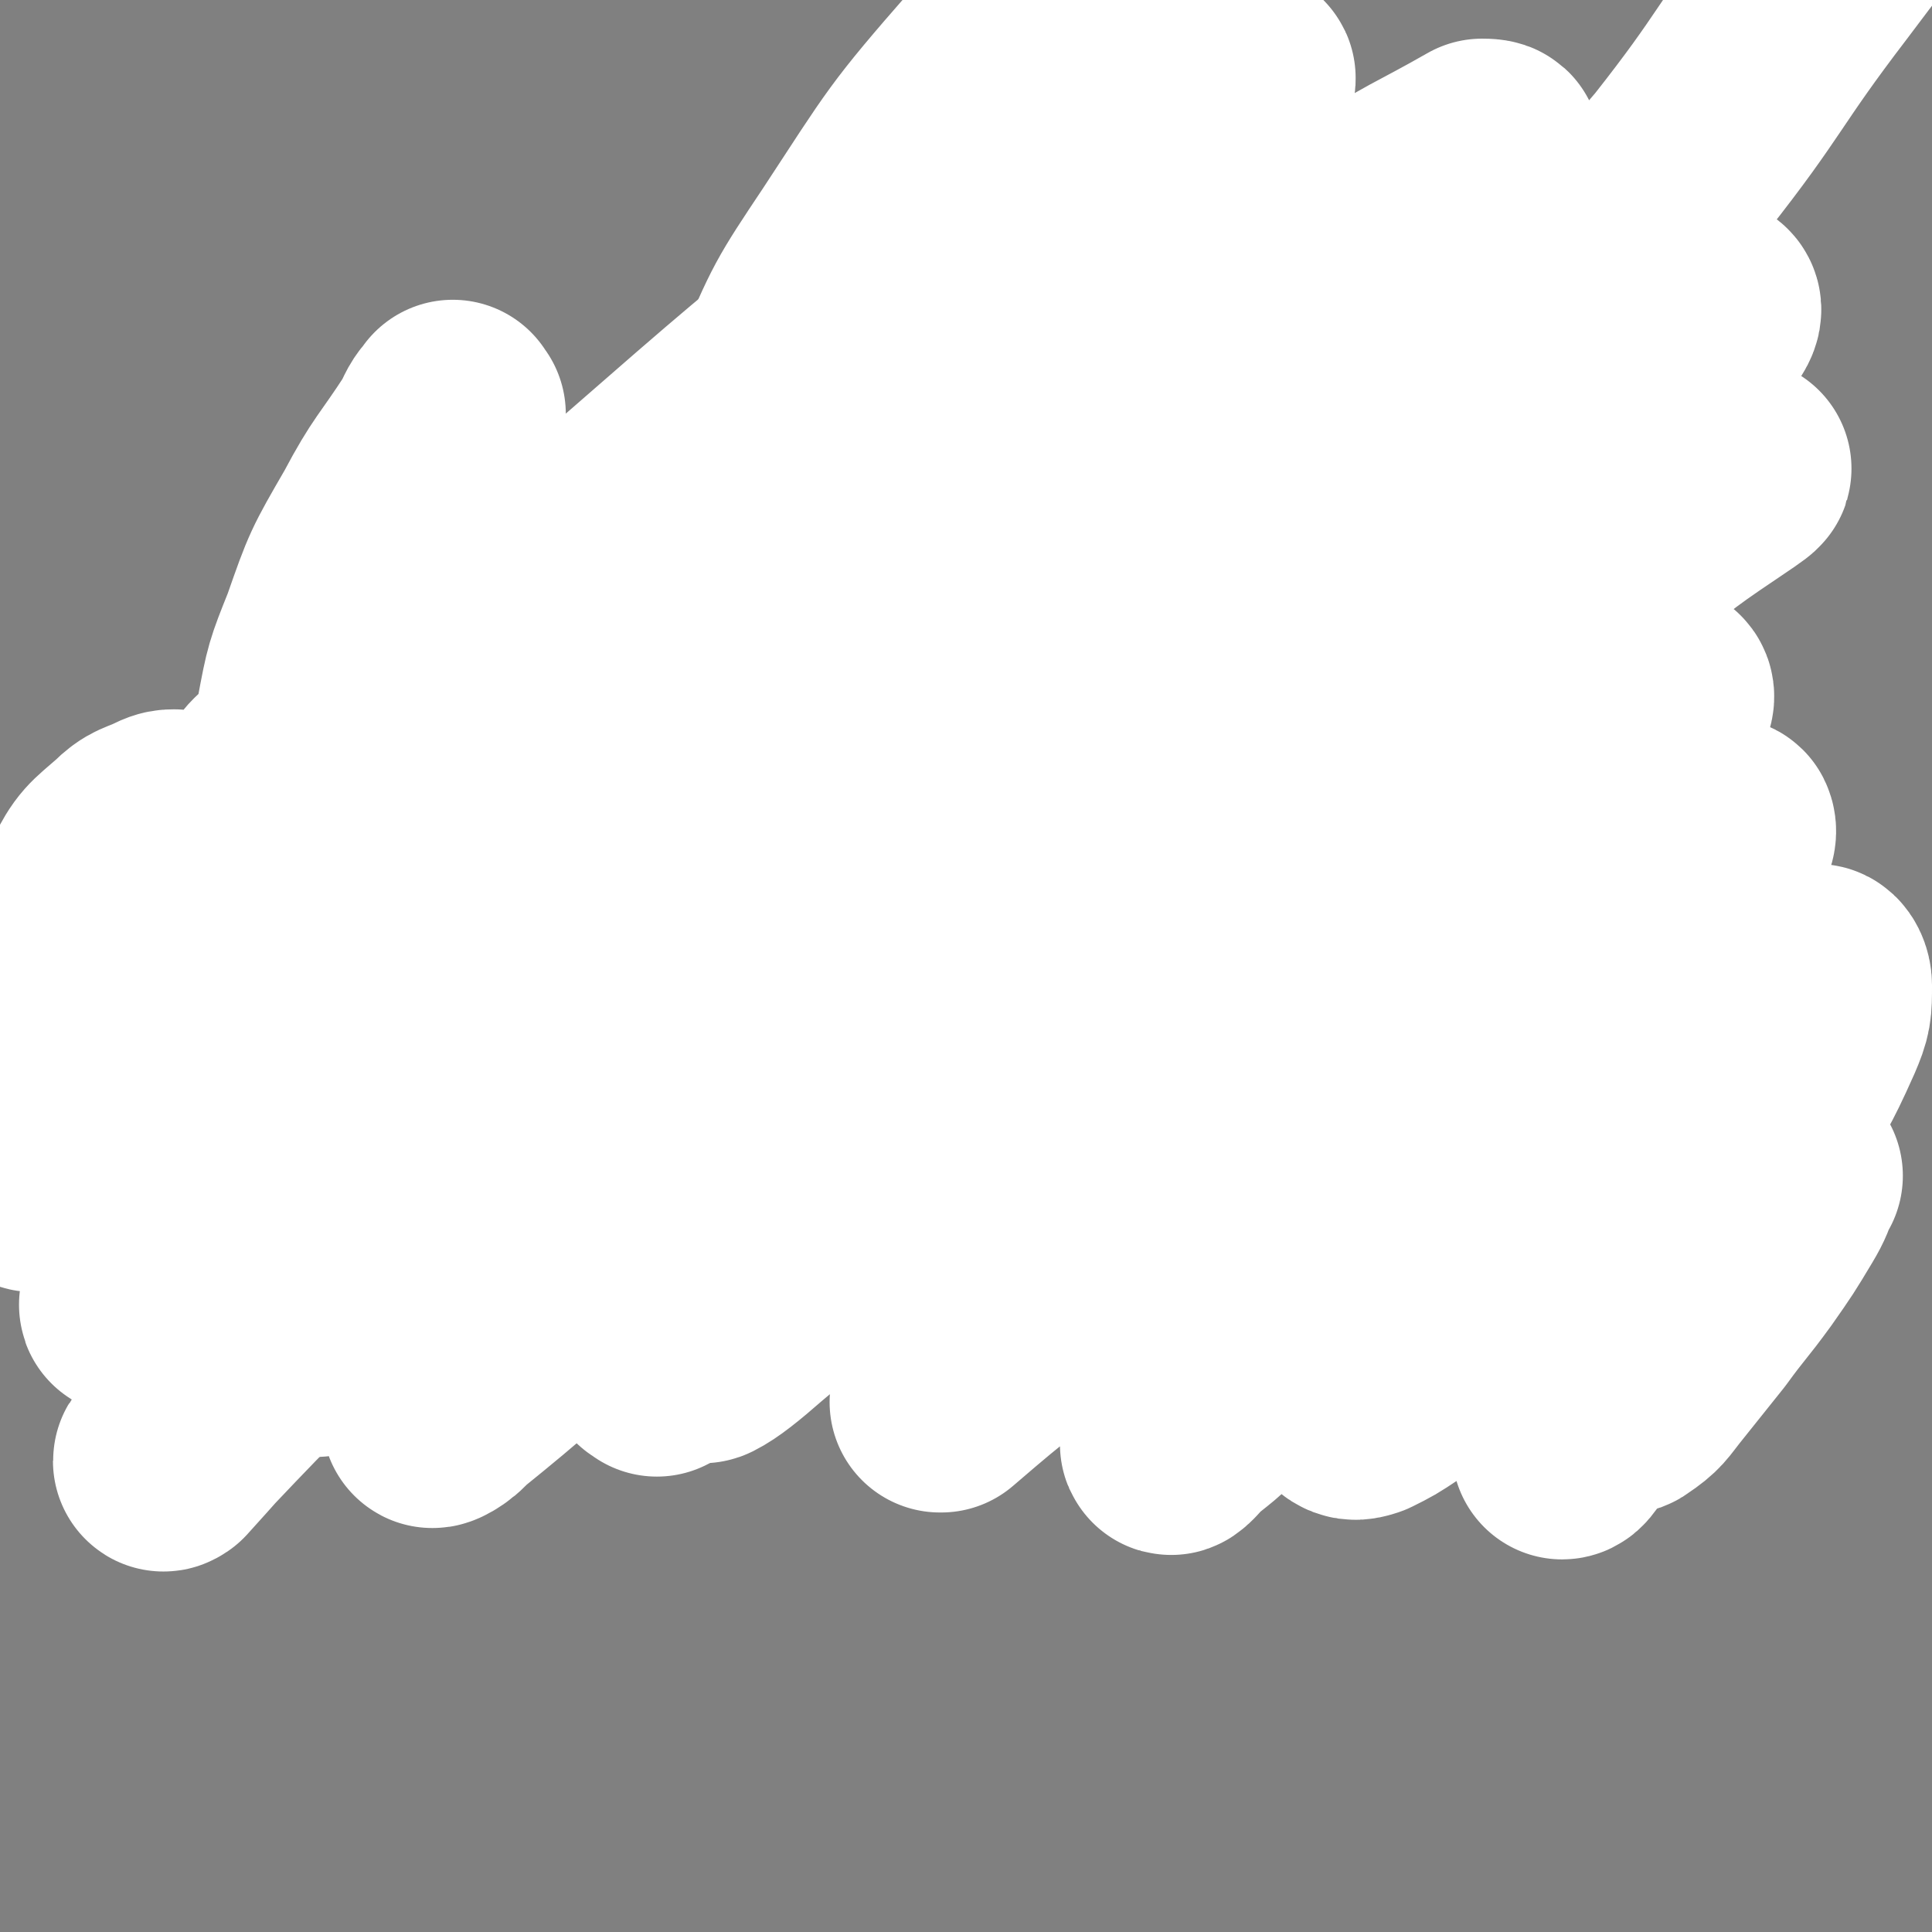 <svg viewBox='0 0 700 700' version='1.1' xmlns='http://www.w3.org/2000/svg' xmlns:xlink='http://www.w3.org/1999/xlink'><rect x="0" y="0" width="700" height="700" fill="#808080" stroke="none"/><g fill='none' stroke='#000000' stroke-width='6' stroke-linecap='round' stroke-linejoin='round'><path d='M117,231c-1,-1 -1,-2 -1,-1 -1,0 0,0 0,1 -2,6 -2,6 -5,12 -3,6 -3,6 -5,12 -2,6 -3,6 -4,11 -1,6 0,6 -1,12 -1,5 -1,5 -1,11 0,5 0,6 0,11 0,6 0,6 2,11 1,6 2,6 4,12 3,7 3,7 6,13 3,6 3,6 7,11 4,5 4,5 10,9 5,5 5,5 11,9 6,4 6,3 13,7 5,4 5,4 10,7 4,3 4,3 9,5 4,1 4,1 8,2 3,0 3,1 5,1 1,0 2,0 2,0 0,0 -1,-1 -2,-2 -3,-1 -3,-1 -6,-2 -3,-2 -3,-2 -7,-4 -4,-1 -4,-1 -7,-3 -3,-1 -3,-1 -5,-3 -3,-1 -3,-2 -6,-3 -3,-2 -3,-2 -5,-3 -2,-2 -2,-2 -5,-4 -2,-1 -2,-1 -4,-4 -2,-1 -3,-1 -4,-4 -2,-2 -2,-2 -4,-5 -1,-2 -2,-2 -4,-4 -2,-2 -2,-2 -4,-4 -1,-2 -1,-2 -3,-5 -1,-2 -1,-3 -3,-5 -1,-3 -2,-3 -4,-5 -1,-3 -1,-3 -2,-6 -2,-3 -1,-3 -3,-6 -1,-3 -1,-3 -2,-5 -1,-4 -2,-4 -3,-8 0,-4 0,-4 0,-7 0,-4 0,-4 1,-8 0,-4 0,-4 2,-8 1,-4 1,-4 3,-7 1,-4 1,-4 3,-7 3,-4 3,-4 5,-8 2,-3 2,-3 4,-6 2,-3 2,-3 4,-5 2,-2 2,-2 4,-4 1,-2 2,-2 3,-4 2,-6 1,-6 3,-12 0,0 0,0 0,-1 '/><path d='M169,210c-1,-1 -1,-1 -1,-1 '/><path d='M156,219c-1,-1 -2,-1 -1,-1 4,-4 5,-4 10,-7 '/><path d='M198,206c-1,-1 -2,-1 -1,-1 2,-1 3,-1 7,0 11,2 11,2 23,5 8,2 8,2 16,5 '/><path d='M278,262c-1,-1 -1,-1 -1,-1 '/><path d='M213,353c-1,-1 -2,-1 -1,-1 1,-1 2,0 5,0 6,0 6,0 12,-1 5,-1 5,-1 9,-4 4,-3 4,-3 7,-6 4,-4 3,-4 7,-8 3,-5 3,-5 7,-9 2,-4 2,-4 4,-9 0,0 0,0 0,0 '/><path d='M254,231c-1,-1 -1,-1 -1,-1 -4,-5 -4,-5 -8,-9 -4,-4 -4,-4 -8,-8 -1,-1 -1,-1 -3,-2 0,0 -1,-1 0,0 2,4 2,5 5,9 3,6 3,6 6,11 3,6 3,6 6,13 4,6 3,6 7,13 2,6 3,6 6,11 3,6 3,6 6,11 2,6 2,6 4,12 1,5 1,5 2,11 0,5 0,5 0,11 0,6 0,6 -2,12 -2,7 -2,7 -6,13 -3,6 -3,6 -7,11 -4,5 -4,5 -9,9 -4,3 -4,3 -8,6 -5,2 -5,3 -9,5 -5,2 -5,1 -9,3 -3,1 -3,1 -6,2 -3,1 -3,1 -5,2 -1,0 -1,0 -2,0 0,0 0,0 0,0 -1,0 0,-1 0,-1 4,-3 4,-2 8,-5 5,-3 4,-4 9,-7 5,-3 5,-2 10,-6 5,-3 5,-4 10,-8 5,-5 5,-5 9,-11 4,-5 5,-5 8,-11 3,-6 2,-7 4,-14 0,-1 0,-1 0,-1 '/><path d='M274,294c-1,-1 -1,-1 -1,-1 -2,-16 0,-17 -3,-33 -1,-8 -2,-8 -6,-15 -2,-4 -2,-4 -5,-8 -2,-2 -1,-2 -4,-5 -2,-2 -2,-2 -5,-4 -1,-1 -1,-1 -3,-2 -1,-1 -1,0 -3,-1 -1,0 -1,0 -1,-1 0,0 0,-1 0,0 2,4 2,5 5,10 4,8 4,8 8,16 4,7 4,7 7,15 4,8 4,8 8,16 2,7 2,7 4,14 1,5 1,5 1,10 0,6 1,6 0,11 -1,6 -1,6 -3,12 -2,5 -2,5 -6,10 -3,5 -3,5 -8,9 -4,4 -4,4 -9,8 -5,4 -5,3 -10,7 -4,2 -4,2 -7,5 -4,2 -4,1 -8,3 -2,1 -2,1 -4,2 -1,1 -2,2 -1,2 3,-4 5,-5 10,-9 6,-5 6,-5 11,-10 7,-6 7,-6 13,-13 6,-6 6,-6 10,-13 5,-6 5,-6 9,-13 3,-7 3,-7 5,-14 1,-8 1,-9 0,-17 -1,-10 -1,-11 -4,-20 -3,-10 -4,-10 -9,-19 -3,-7 -3,-7 -7,-13 -4,-5 -4,-5 -9,-8 -3,-2 -5,-2 -7,-3 '/><path d='M135,220c-1,-1 -2,-1 -1,-1 2,-1 3,0 7,-1 12,-2 12,-3 24,-6 '/><path d='M212,205c-1,-1 -2,-1 -1,-1 1,-1 2,0 5,0 8,1 8,1 15,3 6,1 6,1 12,3 5,1 5,2 10,4 6,3 5,3 11,6 5,3 6,2 11,5 5,3 4,4 9,7 2,1 3,1 5,2 0,0 0,0 0,0 '/><path d='M211,211c-1,-1 -2,-1 -1,-1 6,-1 7,-1 15,0 9,1 10,0 19,2 9,2 9,2 18,5 3,1 3,1 6,2 '/><path d='M306,252c-1,-1 -1,-2 -1,-1 -1,1 0,2 0,4 1,12 1,12 1,23 0,6 0,6 0,12 0,2 0,2 0,4 0,0 0,0 0,0 '/><path d='M309,277c-1,-1 -1,-2 -1,-1 -1,2 0,3 0,7 -1,12 -1,12 -3,24 -1,9 -1,9 -4,18 -1,5 -1,5 -4,10 -1,4 -2,3 -4,7 -1,1 -1,1 -2,3 -1,1 -1,1 -1,2 0,0 0,1 0,1 0,-1 0,-2 0,-3 1,-4 1,-4 3,-7 1,-5 2,-5 4,-9 1,-5 1,-5 2,-10 2,-5 2,-5 4,-11 1,-6 1,-6 2,-12 0,-5 0,-5 0,-10 0,-5 0,-5 0,-10 0,-5 0,-5 0,-9 0,-5 0,-5 -1,-9 0,-4 0,-4 -1,-7 0,-2 -1,-2 -1,-4 0,-1 0,-1 0,-3 0,0 0,-1 0,-1 0,1 0,2 1,4 1,6 1,6 2,11 1,7 2,7 3,14 1,9 1,9 1,18 0,8 0,8 0,17 0,8 0,9 -2,17 -2,9 -2,9 -5,18 -4,8 -4,7 -8,15 -1,1 -1,1 -1,1 '/><path d='M211,419c-1,-1 -2,-1 -1,-1 1,-1 2,-1 4,-2 8,-4 8,-4 17,-9 6,-4 6,-4 13,-8 '/><path d='M257,392c-1,-1 -2,-1 -1,-1 0,-1 1,-1 2,-2 6,-6 6,-6 12,-13 4,-4 3,-5 7,-9 3,-3 3,-2 5,-5 2,-1 2,-1 3,-3 0,0 0,0 1,-1 0,0 1,-1 0,0 -1,3 -1,3 -3,7 -2,5 -2,5 -5,10 -4,5 -4,5 -8,10 -5,5 -5,5 -10,9 -5,4 -5,4 -11,8 -5,3 -5,3 -10,6 -4,1 -4,1 -7,2 -3,1 -3,1 -6,2 0,0 0,0 -1,0 0,0 -1,0 0,0 2,-1 3,-1 6,-3 5,-2 5,-2 10,-5 6,-4 5,-4 12,-9 7,-4 7,-4 14,-9 0,0 0,0 0,0 '/><path d='M185,402c-1,-1 -2,-1 -1,-1 0,-1 0,0 1,0 7,2 7,3 13,5 7,1 7,2 13,3 4,0 4,0 8,0 1,0 1,0 2,0 0,0 1,0 1,0 -3,0 -3,0 -6,0 -4,0 -4,0 -8,0 -5,-1 -5,-1 -11,-2 -8,-1 -8,-1 -16,-2 0,0 0,0 -1,0 '/><path d='M116,340c-1,-1 -2,-2 -1,-1 2,2 3,3 7,7 12,12 12,12 24,24 6,6 6,6 13,12 0,0 0,0 0,0 '/><path d='M145,378c-1,-1 -2,-2 -1,-1 7,4 9,4 17,9 6,4 6,4 12,7 4,2 4,2 7,3 1,0 3,0 3,0 -2,0 -3,0 -5,-1 -5,-1 -5,-1 -10,-3 -1,0 -1,-1 -2,-1 '/></g>
<g fill='none' stroke='#FFFFFF' stroke-width='80' stroke-linecap='round' stroke-linejoin='round'><path d='M270,207c-1,-1 -1,-2 -1,-1 -3,9 -2,10 -5,20 -9,22 -9,22 -19,44 -9,18 -10,18 -19,36 -11,24 -12,23 -23,47 -9,18 -9,18 -17,36 -5,13 -6,13 -9,27 -3,8 -3,9 -2,16 0,2 1,3 3,3 5,0 6,0 10,-3 10,-7 10,-7 19,-16 12,-12 12,-12 23,-25 14,-17 14,-17 27,-35 12,-14 11,-14 23,-29 11,-15 12,-14 22,-29 8,-12 8,-12 15,-24 5,-9 6,-9 10,-19 4,-7 4,-7 6,-14 1,-4 1,-4 1,-8 0,-1 1,-4 0,-3 -5,3 -6,5 -12,11 -11,13 -11,13 -22,27 -15,19 -15,19 -28,38 -18,26 -18,26 -35,52 -16,26 -15,26 -30,52 -10,18 -11,18 -20,36 -5,12 -6,12 -9,24 -1,7 -2,9 0,13 2,3 4,2 8,1 11,-3 12,-2 21,-9 20,-14 20,-15 38,-32 20,-20 19,-21 38,-42 24,-27 24,-28 48,-55 22,-26 22,-26 44,-52 20,-24 20,-24 40,-47 16,-19 16,-19 32,-39 8,-11 8,-11 16,-22 2,-4 3,-5 4,-9 0,-1 0,-3 -2,-3 -8,0 -9,-1 -18,2 -24,7 -25,7 -47,18 -34,18 -34,19 -65,40 -34,22 -33,22 -65,47 -34,26 -34,27 -67,55 -25,21 -24,23 -49,44 -15,12 -16,11 -31,23 -5,3 -5,3 -9,6 '/><path d='M150,276c-1,-1 -1,-2 -1,-1 -9,14 -9,15 -18,30 -12,22 -12,22 -23,44 -7,15 -7,15 -13,30 -2,6 -2,6 -4,12 0,0 0,2 0,2 1,-1 1,-2 3,-5 4,-8 4,-8 9,-16 6,-12 6,-12 11,-24 7,-20 7,-20 13,-39 5,-17 4,-17 9,-34 '/><path d='M165,150c-1,-1 -1,-2 -1,-1 -3,3 -3,4 -5,8 -11,17 -12,16 -21,33 -11,19 -11,19 -18,39 -6,15 -6,15 -9,31 -3,13 -3,13 -5,27 -1,8 0,8 0,16 '/></g>
<g fill='none' stroke='#000000' stroke-width='6' stroke-linecap='round' stroke-linejoin='round'><path d='M233,206c-1,-1 -1,-1 -1,-1 -3,-1 -3,0 -6,0 -3,0 -3,0 -7,0 -2,0 -2,0 -4,0 -3,0 -3,0 -6,0 -2,0 -2,0 -5,0 -2,0 -2,0 -4,0 -1,0 -1,0 -3,0 -1,0 -1,0 -3,0 -1,0 -1,0 -3,0 -1,0 -1,0 -2,0 -1,0 -1,0 -2,0 -1,0 -1,0 -1,0 -1,0 -1,0 -1,0 -1,0 -1,0 -2,0 0,0 0,0 0,0 -1,1 -1,1 -2,2 0,1 0,1 0,2 0,1 -1,1 -1,3 -1,3 -1,3 -1,7 0,2 0,2 0,4 0,2 0,2 0,5 0,4 0,4 0,7 0,3 0,3 0,6 0,4 0,4 0,8 0,3 0,3 0,6 0,3 0,3 0,6 0,3 0,3 0,5 0,2 0,2 0,4 0,2 0,2 0,4 0,2 0,2 0,5 0,1 0,1 0,2 0,1 0,1 0,2 0,1 0,1 0,2 0,0 0,0 0,0 0,0 1,0 1,-1 1,-1 0,-2 1,-3 1,-1 1,-1 2,-2 1,-1 1,-1 2,-3 1,-1 1,-1 2,-2 1,-2 0,-2 1,-4 1,-1 2,-1 3,-3 0,-1 0,-1 1,-3 1,-1 1,-1 2,-2 1,-1 1,-1 3,-3 1,-1 1,-1 2,-2 2,-2 2,-2 3,-3 1,-1 1,-1 3,-3 1,-1 2,-1 3,-2 2,-2 2,-2 4,-4 1,0 1,0 2,-1 2,-1 2,-1 4,-2 2,0 2,0 4,-1 1,0 1,0 2,-1 2,0 2,0 5,-1 1,0 1,-1 3,-1 2,0 2,0 4,1 1,0 1,0 2,0 3,0 3,0 6,1 2,0 2,0 4,1 1,0 1,0 3,1 1,0 1,1 2,1 2,1 2,1 4,2 2,1 2,1 4,3 1,1 1,0 3,1 1,1 1,1 3,3 1,1 1,1 3,3 1,2 1,2 3,4 1,1 1,1 3,3 1,1 1,1 2,3 2,3 2,2 3,5 1,2 1,2 2,4 1,2 2,2 3,4 0,2 0,3 1,5 0,2 1,2 2,4 0,3 0,3 0,5 0,2 1,2 1,4 0,2 0,2 0,4 0,2 0,2 0,4 0,2 0,2 0,4 0,2 -1,2 -1,4 -1,2 0,2 -1,3 -1,2 -1,2 -2,3 -1,2 -1,2 -2,4 -1,1 -1,1 -2,3 -1,1 -1,1 -2,3 -1,1 -2,0 -3,2 -1,2 -1,2 -2,4 -1,1 -1,1 -2,2 -1,1 -1,1 -3,2 -1,1 -1,0 -3,1 -2,1 -2,1 -4,2 -1,0 -1,0 -3,0 -2,0 -2,0 -4,0 -2,0 -2,0 -4,0 -1,0 -1,0 -3,0 -2,0 -2,0 -4,0 -2,0 -2,0 -4,0 -2,0 -2,0 -4,-1 -2,-1 -2,-1 -5,-2 -2,0 -2,0 -4,-1 -3,-1 -3,-1 -6,-2 -2,-1 -2,-1 -5,-3 -2,-1 -3,-1 -5,-3 -2,-1 -2,-1 -4,-3 -2,-1 -2,-1 -4,-2 -2,-1 -2,-1 -4,-3 -1,-1 -1,-1 -3,-2 -1,-1 -1,-1 -3,-3 -1,-1 -1,-1 -2,-2 -1,-1 -1,-1 -2,-3 -1,-1 -1,-1 -2,-3 -1,-2 -1,-2 -2,-4 -1,-1 -1,-1 -2,-3 0,-2 0,-2 0,-4 0,-2 -1,-2 -1,-5 -1,-2 -1,-2 -1,-4 0,-2 0,-2 0,-4 0,-2 1,-2 1,-4 0,-1 0,-1 0,-3 0,-2 0,-2 0,-4 0,-1 0,-1 1,-3 1,-1 1,-1 2,-3 1,-1 0,-2 1,-3 1,-2 1,-2 2,-3 1,-2 1,-2 2,-3 1,-1 1,-1 2,-3 1,-2 1,-2 2,-3 2,-2 2,-2 3,-3 1,-1 2,-1 3,-2 1,-1 1,-2 2,-3 1,-1 1,-1 3,-2 1,0 1,0 3,-1 1,-1 1,-2 3,-3 1,-1 1,0 3,-1 1,-1 1,-1 3,-2 1,0 1,-1 2,-1 1,0 1,0 3,0 1,0 1,-1 3,-2 1,0 1,0 3,0 1,0 1,0 2,-1 2,0 2,0 4,0 1,0 1,0 3,0 2,0 2,0 3,1 2,0 2,0 4,0 2,0 2,0 4,1 1,0 1,1 3,1 1,0 1,0 3,0 1,0 1,0 3,1 2,0 2,0 4,1 1,0 1,1 3,1 1,0 2,0 3,1 2,1 1,2 3,3 1,1 1,0 3,1 1,1 1,1 3,2 1,1 1,1 3,2 1,1 1,1 2,2 2,1 2,1 4,3 1,1 1,1 2,2 2,2 2,2 3,3 1,1 1,1 3,3 1,1 1,1 3,3 1,2 1,2 3,4 1,1 1,1 2,3 1,2 1,2 2,4 1,2 1,2 2,4 1,2 0,2 1,4 0,3 0,3 1,5 1,2 0,2 1,4 0,2 1,2 1,3 0,3 0,3 1,5 0,1 1,1 1,2 0,3 0,3 0,5 0,2 -1,2 -1,4 0,2 0,2 0,4 0,1 -1,1 -1,3 0,1 0,1 0,3 0,2 0,2 -1,4 0,1 0,1 -1,3 0,1 0,1 -1,2 0,1 -1,1 -1,2 -1,1 0,1 -1,3 -1,1 -1,1 -2,2 0,1 0,1 -1,2 -1,1 -1,1 -2,2 0,1 0,1 -1,2 -1,1 -1,1 -2,2 0,0 0,0 -1,1 -1,0 -1,0 -2,1 -1,0 0,1 -1,2 -1,0 -1,0 -2,0 0,0 0,1 -1,1 0,0 0,0 -1,0 0,0 0,0 -1,1 0,0 0,0 0,0 -1,1 -1,1 -1,1 -1,0 -1,0 -1,0 -2,0 -1,1 -2,1 -1,0 -1,0 -2,0 0,0 0,1 0,1 0,0 0,0 -1,0 0,0 0,0 -1,0 0,0 0,0 -1,0 -1,0 -1,0 -1,0 -1,0 -1,0 -1,0 -1,0 -1,0 -2,0 -1,0 -1,0 -2,0 0,0 0,0 -1,0 0,0 0,-1 -1,-1 0,0 -1,0 0,0 0,0 0,0 1,0 1,0 1,1 2,1 1,0 1,0 3,0 1,0 1,1 2,1 1,0 1,0 3,0 2,0 2,0 4,1 1,0 1,0 2,1 1,0 1,0 2,0 1,0 1,0 3,0 1,0 1,0 3,0 1,0 1,0 2,1 2,0 2,0 3,0 1,0 1,1 2,1 2,0 2,0 4,0 2,0 2,1 4,1 1,0 1,0 3,0 1,0 1,1 3,1 1,0 1,0 3,0 1,0 1,0 3,0 2,0 2,0 3,0 2,0 2,0 3,0 2,0 2,0 3,0 2,0 2,0 3,0 2,0 2,0 4,0 1,0 1,0 3,0 1,0 1,0 2,0 1,0 1,0 3,0 1,0 1,0 3,0 1,0 1,0 2,0 1,0 1,0 3,0 1,0 1,0 2,0 1,0 1,-1 3,-1 1,0 1,0 2,0 2,0 2,0 4,0 1,0 1,0 2,0 1,0 1,0 2,0 0,0 0,-1 1,-1 1,0 1,0 2,0 0,0 0,0 1,0 0,0 0,0 0,0 1,0 1,0 1,0 1,-1 1,-1 1,-1 2,-1 2,-1 3,-2 1,-1 0,-2 1,-3 1,-3 1,-2 2,-5 1,-2 1,-2 2,-5 1,-3 1,-3 2,-6 1,-4 1,-4 2,-7 0,-2 1,-2 2,-4 1,-4 0,-4 1,-7 0,-3 0,-3 1,-6 0,-3 1,-3 1,-5 0,-3 0,-3 0,-6 0,-2 1,-2 1,-4 0,-2 0,-2 0,-5 0,-3 1,-3 1,-6 0,-2 0,-2 0,-5 0,-2 0,-2 0,-4 0,-2 -1,-2 -1,-5 0,-2 0,-2 0,-4 0,-1 0,-1 0,-3 0,-2 0,-2 0,-4 0,-1 0,-1 -1,-2 0,-2 0,-2 0,-4 0,0 0,0 0,-1 0,-1 0,-1 0,-2 0,-1 0,-1 0,-3 0,-1 -1,-1 -1,-2 0,0 0,-1 0,-1 0,-1 0,-1 0,-1 0,-1 0,-1 0,-1 0,0 0,-1 0,-1 0,-1 0,0 -1,-1 -1,-1 -1,-1 -2,-2 -1,-1 -1,0 -3,-1 -1,-1 -1,-1 -2,-1 -3,-1 -3,0 -5,-1 -1,0 -1,-1 -3,-1 -2,-1 -2,-1 -4,-1 -2,0 -2,0 -4,0 -2,0 -2,-1 -5,-1 -1,0 -1,0 -3,0 -1,0 -1,-1 -3,-1 -2,-1 -2,-1 -4,-1 -2,0 -2,0 -5,0 -2,0 -2,0 -4,0 -2,0 -2,0 -4,0 -2,0 -2,-1 -4,-1 -2,0 -2,0 -4,0 -2,0 -2,0 -4,0 -1,0 -1,0 -3,0 -1,0 -1,0 -2,0 -1,0 -1,0 -2,0 -1,0 0,-1 -1,-1 -1,0 -1,0 -2,0 -1,0 -1,0 -1,0 -1,0 -1,0 -1,0 0,0 0,-1 0,-1 0,0 -1,0 -1,0 -1,-1 -1,-1 -2,-2 0,0 0,0 -1,-1 -1,-1 0,-1 -1,-2 -1,-1 -1,-1 -2,-2 0,-2 0,-1 -1,-3 -1,-1 0,-1 -1,-3 0,-1 -1,-1 -1,-3 0,-1 0,-1 0,-2 0,-1 -1,-1 -1,-2 0,-1 0,-1 0,-2 0,-1 -1,-1 -1,-1 -1,-1 0,-1 0,-2 0,-1 0,-1 0,-2 0,0 0,0 0,-1 -1,-1 -1,-1 -1,-1 -1,-1 0,-1 0,-1 0,-1 0,-1 0,-1 0,0 0,0 0,-1 0,0 0,0 0,-1 0,0 0,-1 0,-1 0,0 -1,0 -1,0 -1,0 0,-1 -1,-1 0,-1 0,-1 -1,-1 -1,-1 -1,-1 -2,-1 -1,-1 -1,0 -3,-1 -2,0 -2,0 -4,-1 -1,0 -2,0 -3,-1 -2,0 -2,0 -5,-1 -1,0 -1,0 -3,0 -1,0 -1,0 -3,0 -2,0 -2,0 -3,0 -3,0 -3,0 -5,0 -2,0 -2,-1 -5,-1 -2,0 -2,0 -4,0 -1,0 -1,1 -3,1 -1,0 -1,0 -2,0 -3,0 -3,0 -5,0 -1,0 -1,0 -3,0 -1,0 -1,0 -2,0 -1,0 -1,-1 -1,-1 -1,-1 -1,0 -1,0 -1,0 -1,0 -1,0 -1,0 -1,0 -1,0 -1,0 0,-1 0,-1 0,0 0,1 0,2 0,1 0,1 0,2 0,1 0,1 0,3 0,1 1,1 1,2 1,2 0,2 1,4 0,1 1,1 1,2 1,1 0,1 1,3 0,1 0,1 0,2 0,0 0,0 0,0 0,1 1,1 1,1 0,0 0,1 0,1 0,1 0,1 0,1 1,1 1,1 3,2 0,0 0,-1 1,-1 1,0 1,1 2,1 1,1 1,0 3,1 1,0 1,1 3,1 1,0 1,0 3,0 1,0 1,0 3,0 1,0 1,1 2,1 2,0 2,1 4,1 2,0 2,0 4,0 2,0 2,1 4,1 1,0 1,0 3,1 3,0 3,0 5,0 2,0 2,0 4,0 2,0 2,0 5,1 2,0 2,0 4,1 2,1 2,1 5,1 1,0 1,0 3,1 1,0 1,0 3,0 2,0 2,0 3,1 2,0 2,1 3,1 1,0 1,0 3,0 1,0 1,1 2,1 1,0 1,0 2,0 1,0 1,0 3,0 1,0 1,0 2,0 0,0 0,0 1,1 0,0 0,0 0,0 1,0 1,0 3,0 0,0 0,0 0,0 0,0 0,-1 0,-1 1,-1 1,0 2,-1 1,-1 1,-1 1,-3 0,-1 0,-1 0,-3 0,-1 1,-1 1,-2 0,-1 0,-1 0,-3 0,-1 0,-1 1,-2 0,-1 0,-1 1,-3 0,-1 0,-1 0,-1 0,-1 0,-1 0,-1 1,-1 1,-1 2,-1 1,-1 1,-1 2,-1 2,0 2,0 4,0 0,0 0,0 1,1 1,0 1,0 3,1 1,0 1,0 2,1 0,0 0,0 1,0 0,0 1,0 1,0 0,0 0,1 0,2 0,0 1,-1 1,0 0,0 0,0 0,1 0,1 1,1 1,2 1,1 1,1 1,3 0,1 0,1 0,3 0,2 0,2 0,5 0,2 -1,2 -1,4 0,2 0,2 0,4 0,2 -1,2 -1,4 0,2 0,2 0,4 0,0 0,1 0,1 '/><path d='M235,220c-1,-1 -1,-1 -1,-1 '/><path d='M253,202c-1,-1 -1,-1 -1,-1 -2,-1 -2,0 -3,0 -2,0 -2,0 -3,0 -1,0 -1,0 -2,0 -1,0 -1,0 -2,0 -1,0 -1,0 -3,0 -1,0 -1,0 -1,0 '/><path d='M187,295c-1,-1 -2,-2 -1,-1 0,2 0,3 1,6 1,3 2,3 3,7 1,2 0,2 1,4 0,2 0,2 1,4 0,1 0,1 1,3 0,1 0,1 0,2 0,1 0,1 1,2 0,0 0,0 1,1 0,1 0,1 1,2 0,0 0,0 1,1 0,0 0,0 1,1 1,1 1,1 3,2 1,0 1,0 2,0 1,0 1,0 3,1 2,1 2,1 4,2 1,1 0,1 2,2 2,0 2,-1 4,0 1,0 1,1 3,2 2,1 2,0 4,1 2,1 2,1 4,2 1,1 1,1 2,2 2,0 2,0 4,1 2,0 2,0 4,1 1,1 1,1 3,1 2,0 2,0 4,1 2,1 1,1 4,2 1,0 1,0 3,0 2,0 2,1 4,1 2,0 2,0 4,0 1,0 1,1 3,1 1,0 1,0 3,0 1,0 1,1 3,1 1,1 1,1 3,1 2,0 2,0 3,0 2,0 2,0 3,0 1,0 1,0 3,0 1,0 1,0 3,0 1,0 1,1 2,1 1,0 1,0 2,0 1,0 1,0 2,0 1,0 1,0 2,0 1,0 1,1 2,1 0,0 0,0 1,0 1,-1 2,-1 3,-1 '/><path d='M431,327c-1,-1 -1,-1 -1,-1 -1,-2 -1,-2 -1,-3 0,-3 0,-3 -1,-6 -1,-4 -1,-4 -3,-7 -1,-4 -1,-4 -3,-7 -1,-3 -1,-2 -3,-5 -1,-3 -1,-3 -3,-6 -1,-3 -2,-2 -4,-5 -1,-2 -1,-2 -3,-4 -2,-1 -2,-1 -4,-3 -1,-1 -1,-1 -2,-2 -1,-1 -1,-1 -2,-2 -1,0 -2,0 -3,0 -1,0 -1,0 -3,0 -2,0 -2,-1 -5,0 -2,1 -3,1 -5,3 -3,3 -3,3 -6,6 -3,4 -3,4 -5,8 -2,3 -2,3 -4,6 -1,3 -1,3 -3,6 -1,2 -1,2 -1,4 0,1 0,1 0,2 0,1 0,1 0,2 0,0 0,1 0,1 0,1 1,1 2,2 1,1 1,2 3,3 4,1 4,0 7,1 3,0 3,0 5,0 3,0 3,0 5,0 3,0 3,0 6,-1 3,-1 2,-1 5,-2 1,0 1,0 1,0 '/><path d='M409,311c-1,-1 -1,-2 -1,-1 -3,1 -3,2 -5,4 -3,3 -4,3 -7,7 -3,3 -3,3 -5,7 -2,4 -2,4 -4,7 -1,3 -1,3 -2,6 -1,3 -1,3 -2,6 0,1 0,1 0,3 0,1 0,1 0,2 0,2 -1,2 0,4 1,1 1,2 3,3 1,1 2,0 4,0 3,0 3,0 6,0 3,0 3,0 6,0 3,0 3,0 6,-1 2,-1 2,-1 4,-3 2,-2 2,-2 4,-4 0,0 0,0 0,0 '/><path d='M416,351c-1,-1 -1,-2 -1,-1 -2,1 -1,2 -3,4 -2,5 -3,5 -5,9 -2,3 -2,3 -4,6 -1,3 -1,3 -2,6 0,2 0,3 0,5 0,3 0,3 0,6 0,1 0,1 0,2 1,1 1,1 2,3 1,1 1,1 3,2 2,1 2,1 5,1 2,0 2,0 4,0 3,0 3,0 6,-2 3,-1 3,-1 5,-3 2,-1 2,-1 4,-3 1,-1 1,-1 2,-2 2,0 2,0 4,0 0,0 0,0 0,0 '/><path d='M438,330c-1,-1 -2,-2 -1,-1 0,0 0,1 1,3 2,3 2,3 3,7 2,3 2,3 4,6 1,3 1,3 2,5 0,2 1,1 1,3 0,1 0,1 0,2 0,0 0,0 0,1 1,0 2,-1 3,-1 3,0 3,0 5,0 3,0 3,0 7,0 3,0 3,0 6,0 6,0 6,0 12,0 5,0 5,0 10,0 6,0 6,0 11,0 6,0 6,1 11,2 5,1 5,2 10,3 5,1 5,0 11,2 5,1 5,1 9,3 6,2 6,2 12,3 7,3 7,3 13,5 6,2 6,1 12,3 6,3 6,4 11,7 5,1 5,1 9,3 4,1 3,1 7,3 1,1 1,1 3,2 0,0 0,0 1,1 '/><path d='M444,384c-1,-1 -2,-2 -1,-1 4,4 5,5 10,10 5,5 5,5 11,10 5,4 5,4 11,9 6,5 6,5 13,10 6,4 6,4 12,8 5,4 5,4 11,8 5,3 5,3 10,6 4,3 4,3 8,6 5,2 5,2 9,5 4,2 4,2 7,3 4,2 4,3 7,5 4,2 4,2 8,4 2,1 2,1 5,2 2,1 1,1 3,2 2,0 3,0 5,1 1,1 0,1 2,2 0,0 0,-1 0,-1 1,0 1,0 1,0 1,0 1,0 3,0 1,0 1,0 2,0 2,0 2,0 5,0 2,0 2,0 4,0 3,0 3,-1 6,-2 3,-1 3,-1 6,-3 3,-1 3,-2 5,-4 3,-3 3,-3 6,-6 3,-4 3,-4 5,-8 3,-5 3,-5 5,-10 3,-5 3,-5 5,-10 3,-6 3,-6 5,-12 2,-9 3,-13 4,-18 '/><path d='M162,292c-1,-1 -1,-1 -1,-1 -1,-5 0,-5 0,-10 0,-4 0,-4 0,-8 0,-3 0,-3 0,-7 0,-3 0,-3 0,-7 0,-3 1,-3 1,-7 0,-2 0,-2 0,-4 0,-3 0,-3 0,-6 0,-2 0,-2 1,-5 0,-1 0,-1 1,-3 1,-2 1,-2 2,-5 0,-1 0,-1 0,-3 0,-1 1,-1 1,-3 1,-2 0,-2 1,-4 1,-1 1,-1 2,-3 0,0 0,0 1,-1 1,-1 1,-2 2,-3 0,0 1,0 2,-1 1,-1 1,-1 3,-2 1,0 1,0 2,-1 1,0 1,-1 3,-1 1,0 1,0 2,0 1,0 1,0 3,0 1,0 1,0 3,0 1,0 1,0 3,0 1,0 1,0 2,1 1,0 1,0 2,1 1,1 1,1 2,2 0,0 1,0 1,1 0,1 0,1 0,2 0,1 0,1 0,2 0,0 0,0 0,1 0,1 0,1 0,2 0,1 0,1 0,2 0,1 0,1 -1,2 0,1 0,1 -1,3 -1,1 -1,1 -2,3 -1,1 -1,1 -2,3 -1,1 -1,1 -2,2 -1,1 -1,2 -2,3 -1,1 -1,1 -3,3 -1,1 -1,1 -2,3 0,0 0,1 -1,1 0,0 0,0 -1,0 0,0 0,0 0,0 '/><path d='M190,244c-1,-1 -2,-1 -1,-1 0,-1 1,0 2,0 2,0 2,0 4,1 1,0 1,0 2,1 1,1 1,1 1,3 0,1 0,1 0,3 0,2 1,2 0,4 -1,3 -1,3 -3,6 -1,2 -2,2 -4,4 -1,2 -1,2 -2,4 -1,1 -2,0 -3,1 -1,0 -1,0 -2,1 0,0 0,0 0,0 '/><path d='M168,216c-1,-1 -1,-2 -1,-1 -1,1 -1,2 -2,4 -2,3 -3,3 -5,6 -3,3 -2,4 -4,7 -2,3 -2,3 -4,7 -1,2 -2,2 -3,5 -1,2 -1,3 -2,6 0,2 0,2 0,4 0,3 0,3 0,5 0,2 0,2 0,4 0,3 0,3 1,7 1,3 1,3 3,7 1,3 1,3 2,7 1,2 0,2 1,5 0,1 1,1 1,2 0,0 0,0 0,1 0,0 0,0 0,0 '/><path d='M194,304c-1,-1 -1,-2 -1,-1 -1,0 0,0 0,1 -2,3 -3,2 -6,5 -1,1 -1,1 -3,3 -1,1 -1,1 -2,2 -2,1 -2,1 -3,2 0,0 0,0 -1,0 0,0 0,0 0,0 '/><path d='M174,323c-1,-1 -1,-2 -1,-1 -1,0 0,0 0,1 0,1 0,1 0,3 0,2 0,2 0,4 0,2 0,2 -1,4 0,2 0,2 -1,4 -1,2 -1,2 -2,4 0,2 0,2 -1,4 -1,1 -1,1 -2,3 -1,2 -1,2 -3,4 -1,3 -1,3 -3,5 -1,2 -1,3 -3,5 -2,2 -2,2 -5,5 -3,2 -3,2 -6,4 -4,4 -4,4 -7,7 -4,3 -4,3 -8,6 -4,4 -4,3 -9,6 -4,3 -4,3 -8,5 -4,3 -4,3 -8,5 -3,1 -3,1 -6,2 -3,2 -3,2 -6,4 -3,1 -3,1 -5,3 -2,1 -1,1 -3,2 -1,0 -1,0 -2,0 0,0 0,0 0,0 '/><path d='M153,286c-1,-1 -1,-2 -1,-1 -2,0 -2,0 -4,1 -7,3 -7,3 -14,6 -6,4 -6,4 -13,7 -5,3 -5,3 -11,6 -5,3 -6,3 -11,6 -6,4 -5,4 -10,8 -5,5 -5,5 -10,10 -5,5 -5,5 -10,9 -5,5 -5,5 -11,9 -5,5 -5,5 -11,9 -5,4 -5,4 -10,8 -4,3 -5,2 -9,6 -2,2 -2,3 -5,6 -2,2 -2,1 -5,3 -1,2 -1,3 -3,5 -1,1 -1,1 -2,3 -1,1 -1,1 -2,2 -1,0 -1,0 -2,1 0,0 0,0 -1,1 0,0 0,0 0,0 '/><path d='M354,163c-1,-1 -2,-2 -1,-1 0,1 0,2 2,4 1,2 1,2 3,3 1,1 1,1 3,2 1,1 1,0 3,1 1,0 1,0 2,1 1,0 1,0 2,0 0,0 1,0 1,0 -1,-1 -1,-2 -3,-3 -1,-2 -1,-2 -3,-4 -1,-1 -1,0 -2,-1 0,0 0,-1 -1,-1 0,0 0,0 0,0 -1,0 0,-1 0,-1 0,0 -2,0 -1,0 2,1 3,1 7,3 3,1 3,2 6,3 3,1 3,0 7,1 1,0 1,0 2,0 1,0 2,0 2,0 -1,-1 -2,-1 -5,-2 -3,-1 -3,-1 -7,-2 -2,-1 -2,-1 -5,-2 -1,0 -1,-1 -2,-1 0,0 -1,0 -1,0 0,0 0,0 0,-1 0,0 0,-1 0,0 2,2 1,3 4,6 2,2 2,1 5,3 0,0 1,2 0,2 -3,-2 -3,-3 -7,-5 -3,-1 -4,-2 -5,-3 '/><path d='M311,155c-1,-1 -1,-2 -1,-1 -1,4 0,5 0,10 0,5 0,5 0,10 0,1 0,1 0,3 0,1 0,1 0,2 0,0 0,0 0,0 0,-1 0,-1 0,-3 0,-2 0,-2 0,-4 0,-2 0,-2 0,-4 0,-1 0,-1 0,-2 0,0 0,-1 0,0 1,2 1,2 2,5 1,4 0,4 1,7 0,2 0,2 1,4 0,1 0,1 0,2 '/><path d='M296,107c-1,-1 -1,-2 -1,-1 -1,0 -1,1 -2,2 -2,3 -3,3 -5,6 -3,3 -3,3 -6,6 -2,4 -3,4 -5,8 -2,4 -2,4 -4,8 -2,4 -2,3 -4,7 -1,4 -1,4 -1,7 0,4 0,4 0,8 0,4 0,4 0,7 0,3 0,3 0,7 0,2 0,2 1,3 0,3 0,3 1,5 0,0 1,0 1,1 0,0 0,1 0,1 '/><path d='M311,104c-1,-1 -2,-1 -1,-1 0,-1 1,0 2,-1 5,-2 4,-3 9,-5 6,-2 6,-2 11,-4 5,-1 5,-1 9,-2 4,-1 4,-1 8,-1 5,-1 5,-1 10,-1 6,0 6,0 11,0 5,0 5,0 9,0 5,0 5,0 10,1 4,0 4,0 8,1 5,1 5,1 10,2 6,2 6,2 11,4 5,1 5,1 9,4 4,1 4,2 8,3 5,3 5,2 9,5 5,2 5,2 9,5 4,2 4,2 7,4 3,3 3,3 6,5 3,3 3,3 5,6 3,3 3,3 5,5 3,4 3,4 5,7 1,3 1,3 2,6 1,4 2,4 3,7 1,3 0,3 1,6 1,4 1,4 2,7 1,3 1,4 1,7 0,5 0,5 0,9 0,4 0,4 0,7 0,4 0,4 0,8 0,5 0,5 -1,9 -1,4 -1,4 -3,8 -1,4 -1,4 -2,7 -2,4 -2,4 -5,7 -2,3 -1,4 -4,6 -2,4 -3,3 -6,7 -2,3 -2,3 -5,6 -2,2 -3,1 -5,3 -3,1 -2,2 -5,4 -2,1 -2,1 -5,2 -2,1 -2,1 -4,2 -3,1 -2,2 -5,3 -2,1 -2,0 -4,1 -3,2 -3,2 -5,4 -2,1 -1,1 -3,2 -1,0 -1,0 -3,0 0,0 0,0 0,0 '/><path d='M471,244c-1,-1 -2,-2 -1,-1 1,0 2,0 4,1 6,2 6,2 11,4 6,2 6,2 12,5 5,2 5,2 10,4 5,3 5,3 10,6 5,2 5,2 11,5 4,3 4,3 9,7 4,2 4,2 8,5 4,3 5,3 8,6 4,4 4,4 7,8 4,3 4,3 8,5 4,3 4,3 8,6 2,2 2,2 5,4 2,2 3,1 5,4 2,2 2,3 4,6 1,1 1,2 3,3 1,2 1,2 2,4 2,1 2,2 3,3 0,1 1,1 1,2 0,1 0,1 0,2 '/><path d='M157,251c-1,-1 -1,-2 -1,-1 -2,0 -3,0 -5,1 -6,2 -7,1 -13,3 -6,2 -6,2 -12,5 -5,2 -5,2 -9,5 -5,2 -5,2 -9,4 -5,4 -5,4 -9,7 -5,5 -4,5 -9,10 -4,4 -4,4 -7,7 -5,5 -5,5 -9,10 -5,5 -5,5 -9,9 -4,4 -4,4 -8,8 -4,4 -4,5 -8,9 -4,4 -5,4 -9,8 -2,2 -2,2 -4,5 -1,1 -1,1 -3,4 -1,1 0,1 -1,3 -1,1 -1,1 -2,2 0,0 0,0 -1,1 0,1 0,1 -1,1 -1,0 -1,0 -1,0 '/><path d='M82,360c-1,-1 -1,-1 -1,-1 '/><path d='M79,335c-1,-1 -1,-2 -1,-1 -1,5 0,6 0,12 0,8 -1,8 0,15 1,8 0,8 3,15 2,7 3,7 6,13 1,1 1,1 1,1 '/></g>
<g fill='none' stroke='#FFFFFF' stroke-width='80' stroke-linecap='round' stroke-linejoin='round'><path d='M151,302c-1,-1 -2,-1 -1,-1 0,-1 1,-1 2,-2 31,-28 31,-29 63,-57 33,-30 33,-30 67,-58 29,-25 30,-24 60,-48 16,-13 16,-13 32,-26 4,-3 12,-8 9,-6 -19,11 -27,16 -53,33 -34,22 -34,23 -67,47 -38,27 -38,28 -76,56 -33,25 -34,25 -67,51 -17,13 -17,14 -34,27 -4,4 -8,8 -8,7 0,-1 5,-5 10,-10 27,-26 27,-26 55,-53 43,-40 42,-41 86,-80 47,-41 47,-41 95,-80 27,-22 27,-23 56,-43 7,-4 18,-10 15,-6 -14,14 -26,20 -50,42 -50,46 -49,47 -97,94 -50,47 -50,47 -98,95 -42,42 -42,42 -84,85 -21,23 -21,23 -42,46 -6,6 -12,13 -12,13 0,1 6,-5 12,-11 26,-28 25,-29 51,-57 55,-59 54,-61 111,-118 50,-50 50,-50 103,-96 50,-42 50,-42 102,-81 27,-19 28,-18 56,-35 2,-1 5,-3 4,-1 -8,13 -10,17 -23,31 -37,43 -38,42 -78,83 -48,51 -49,50 -97,100 -48,50 -48,50 -95,101 -37,40 -37,40 -72,81 -20,23 -41,48 -39,48 3,0 25,-24 50,-49 45,-45 44,-46 90,-91 55,-53 54,-54 111,-105 53,-46 54,-45 109,-88 43,-32 43,-32 87,-61 21,-14 22,-13 43,-25 1,0 4,0 3,1 -18,22 -19,24 -40,46 -46,48 -46,48 -95,95 -57,55 -58,54 -115,108 -54,51 -55,51 -108,103 -39,37 -39,37 -77,75 -19,19 -19,19 -38,39 -4,4 -10,10 -7,8 20,-22 25,-29 52,-56 47,-46 47,-47 96,-91 48,-42 47,-43 97,-82 59,-46 59,-48 121,-89 53,-36 54,-35 110,-66 30,-16 30,-16 62,-29 10,-4 17,-8 21,-5 3,1 -2,7 -8,12 -25,23 -26,22 -53,44 -52,42 -53,41 -104,84 -56,46 -57,46 -112,93 -44,38 -44,38 -87,77 -35,32 -35,32 -70,65 -14,13 -19,17 -28,27 -2,2 4,-1 6,-4 26,-21 26,-22 51,-44 44,-38 43,-39 87,-75 49,-40 49,-40 99,-78 47,-35 47,-35 96,-67 39,-25 39,-25 79,-48 27,-15 45,-25 55,-27 5,-2 -13,9 -25,18 -31,24 -31,24 -62,48 -42,35 -43,34 -85,70 -45,38 -45,39 -90,79 -34,30 -34,30 -67,61 -20,19 -20,19 -39,37 -4,4 -9,8 -7,7 4,-2 9,-6 17,-13 30,-25 29,-26 59,-50 36,-30 35,-31 72,-59 40,-30 39,-30 81,-58 31,-21 31,-21 64,-38 20,-11 20,-10 41,-18 6,-2 10,-4 13,-3 2,1 0,4 -2,7 -14,16 -14,16 -30,30 -27,27 -27,27 -55,53 -33,31 -33,30 -66,61 -29,28 -29,28 -58,56 -18,18 -18,18 -36,36 -7,7 -7,7 -14,14 -1,0 0,0 0,0 14,-12 14,-12 29,-24 27,-23 27,-23 54,-45 32,-26 31,-27 64,-52 29,-22 29,-22 58,-43 22,-15 23,-15 46,-28 12,-7 12,-7 25,-13 4,-2 7,-4 8,-3 1,2 -1,5 -4,8 -13,16 -15,16 -29,31 -23,24 -22,24 -44,48 -29,32 -29,32 -57,63 -22,24 -22,24 -43,48 -11,12 -11,12 -22,24 -1,1 -2,2 -2,1 4,-4 6,-5 12,-10 19,-17 19,-17 38,-33 27,-24 27,-25 55,-48 25,-20 25,-21 52,-39 21,-15 21,-14 43,-27 11,-6 12,-6 24,-11 5,-2 5,-3 10,-2 1,0 2,2 2,4 0,8 0,9 -3,16 -8,18 -9,18 -18,34 -13,23 -13,23 -26,44 -13,22 -14,22 -27,43 -8,13 -8,13 -16,26 -2,3 -3,5 -4,5 0,-1 0,-3 2,-6 6,-12 6,-12 14,-23 9,-13 9,-13 19,-24 9,-11 9,-11 19,-21 8,-8 8,-8 17,-15 5,-5 5,-5 11,-10 0,0 0,0 1,0 0,0 1,0 0,0 -2,5 -2,6 -5,11 -6,10 -6,10 -13,20 -8,11 -8,10 -16,21 -8,10 -8,10 -16,20 -4,5 -4,6 -10,10 -1,1 -3,1 -4,0 -2,-2 -2,-4 -2,-8 1,-11 1,-11 4,-23 4,-13 4,-13 9,-25 4,-11 5,-11 9,-21 2,-5 2,-5 5,-10 0,-2 2,-3 1,-2 -2,0 -3,1 -6,3 -7,5 -7,5 -15,10 -9,7 -9,7 -18,14 -12,10 -13,9 -24,19 -12,10 -12,10 -24,21 -9,8 -8,9 -18,17 -6,4 -6,4 -12,7 -3,1 -4,1 -6,-1 -3,-4 -3,-6 -3,-12 0,-11 1,-11 3,-22 2,-14 3,-14 5,-27 1,-14 1,-14 1,-27 0,-9 0,-10 -2,-19 -1,-8 -1,-9 -5,-16 -5,-7 -5,-8 -12,-12 -9,-5 -9,-4 -20,-6 -18,-4 -18,-4 -36,-6 -23,-2 -23,-3 -47,-3 -26,0 -26,1 -52,3 -28,2 -28,2 -55,5 -27,2 -27,3 -55,4 -25,1 -25,1 -50,0 -20,-1 -20,-1 -39,-5 -9,-1 -10,-2 -17,-7 -5,-3 -6,-3 -8,-8 -4,-11 -3,-12 -4,-24 0,-13 1,-14 3,-27 1,-8 2,-8 4,-16 1,-2 2,-5 2,-4 -2,0 -4,3 -7,7 -7,10 -8,10 -15,21 -10,16 -9,17 -18,33 -10,17 -11,16 -22,33 -6,10 -5,10 -12,20 -3,3 -3,3 -6,6 0,0 0,0 -1,1 0,0 0,0 0,0 0,-3 0,-4 1,-7 1,-8 2,-8 4,-17 2,-8 2,-8 4,-17 1,-6 1,-6 2,-12 0,-3 1,-3 1,-6 0,-2 0,-4 -1,-4 -1,-1 -2,0 -3,1 -5,5 -6,4 -10,9 -9,9 -10,9 -16,19 -6,11 -5,12 -9,23 -1,5 -1,5 -2,11 0,1 -1,2 0,2 1,-2 2,-3 4,-6 7,-8 7,-8 14,-17 8,-11 8,-11 16,-23 8,-10 7,-11 15,-21 7,-11 7,-11 14,-22 4,-5 4,-5 8,-12 1,-1 0,-2 1,-4 0,0 0,-1 0,-1 -1,0 -2,0 -4,1 -6,3 -7,2 -12,7 -8,7 -9,7 -14,17 -7,10 -6,11 -10,22 -3,8 -4,9 -5,17 0,3 -1,6 1,7 5,1 7,-2 14,-4 3,0 3,-1 6,-2 '/><path d='M65,447c-1,-1 -2,-2 -1,-1 3,5 4,6 9,12 8,11 8,12 17,21 4,4 5,5 10,7 5,2 5,2 10,2 5,0 6,0 10,-2 6,-4 6,-5 11,-9 6,-6 6,-6 12,-12 5,-4 5,-5 11,-9 7,-5 7,-6 14,-10 10,-6 10,-6 20,-11 9,-5 10,-4 19,-9 9,-5 9,-4 19,-9 8,-5 8,-5 15,-10 8,-5 8,-5 16,-11 6,-5 6,-5 12,-11 5,-7 5,-7 10,-14 5,-6 5,-6 10,-12 4,-7 4,-7 9,-13 4,-7 4,-7 9,-13 4,-7 4,-6 9,-13 4,-5 4,-5 8,-10 5,-6 5,-6 9,-11 5,-5 5,-5 9,-10 5,-6 6,-6 11,-12 5,-6 5,-6 10,-12 6,-7 7,-6 13,-13 6,-7 6,-7 12,-14 6,-7 6,-7 13,-14 6,-7 6,-7 13,-14 6,-6 6,-6 12,-12 7,-7 6,-7 12,-14 6,-6 6,-6 12,-13 6,-7 6,-7 12,-14 5,-6 5,-6 10,-11 6,-5 6,-5 12,-10 5,-5 5,-5 10,-10 5,-3 5,-3 10,-7 5,-2 5,-3 9,-5 4,-1 4,-1 9,-2 3,0 3,-1 6,0 2,1 3,1 3,3 1,7 0,7 -1,14 -3,14 -4,14 -7,28 -1,1 -1,1 -1,2 '/><path d='M242,463c-1,-1 -2,-1 -1,-1 4,-9 4,-10 10,-19 9,-16 8,-16 19,-32 11,-17 11,-17 24,-33 14,-16 15,-16 29,-31 15,-16 15,-15 30,-30 17,-17 17,-17 33,-33 17,-16 17,-16 34,-32 16,-16 16,-16 32,-32 17,-17 17,-17 33,-34 18,-19 18,-19 36,-37 20,-20 21,-20 41,-41 24,-24 25,-23 47,-49 26,-33 24,-35 50,-69 24,-32 25,-32 50,-64 '/><path d='M238,495c-1,-1 -2,-1 -1,-1 0,-4 1,-4 1,-8 3,-12 3,-12 5,-23 2,-11 2,-11 4,-22 3,-12 3,-12 5,-24 1,-12 1,-12 2,-24 0,-12 0,-12 0,-24 0,-15 0,-15 0,-31 0,-15 0,-15 0,-31 0,-19 0,-19 1,-38 1,-20 1,-20 4,-41 2,-19 2,-19 7,-38 7,-25 6,-25 17,-50 11,-26 11,-26 27,-50 23,-35 22,-35 50,-67 38,-43 41,-40 81,-81 52,-54 51,-54 103,-108 '/></g>
</svg>